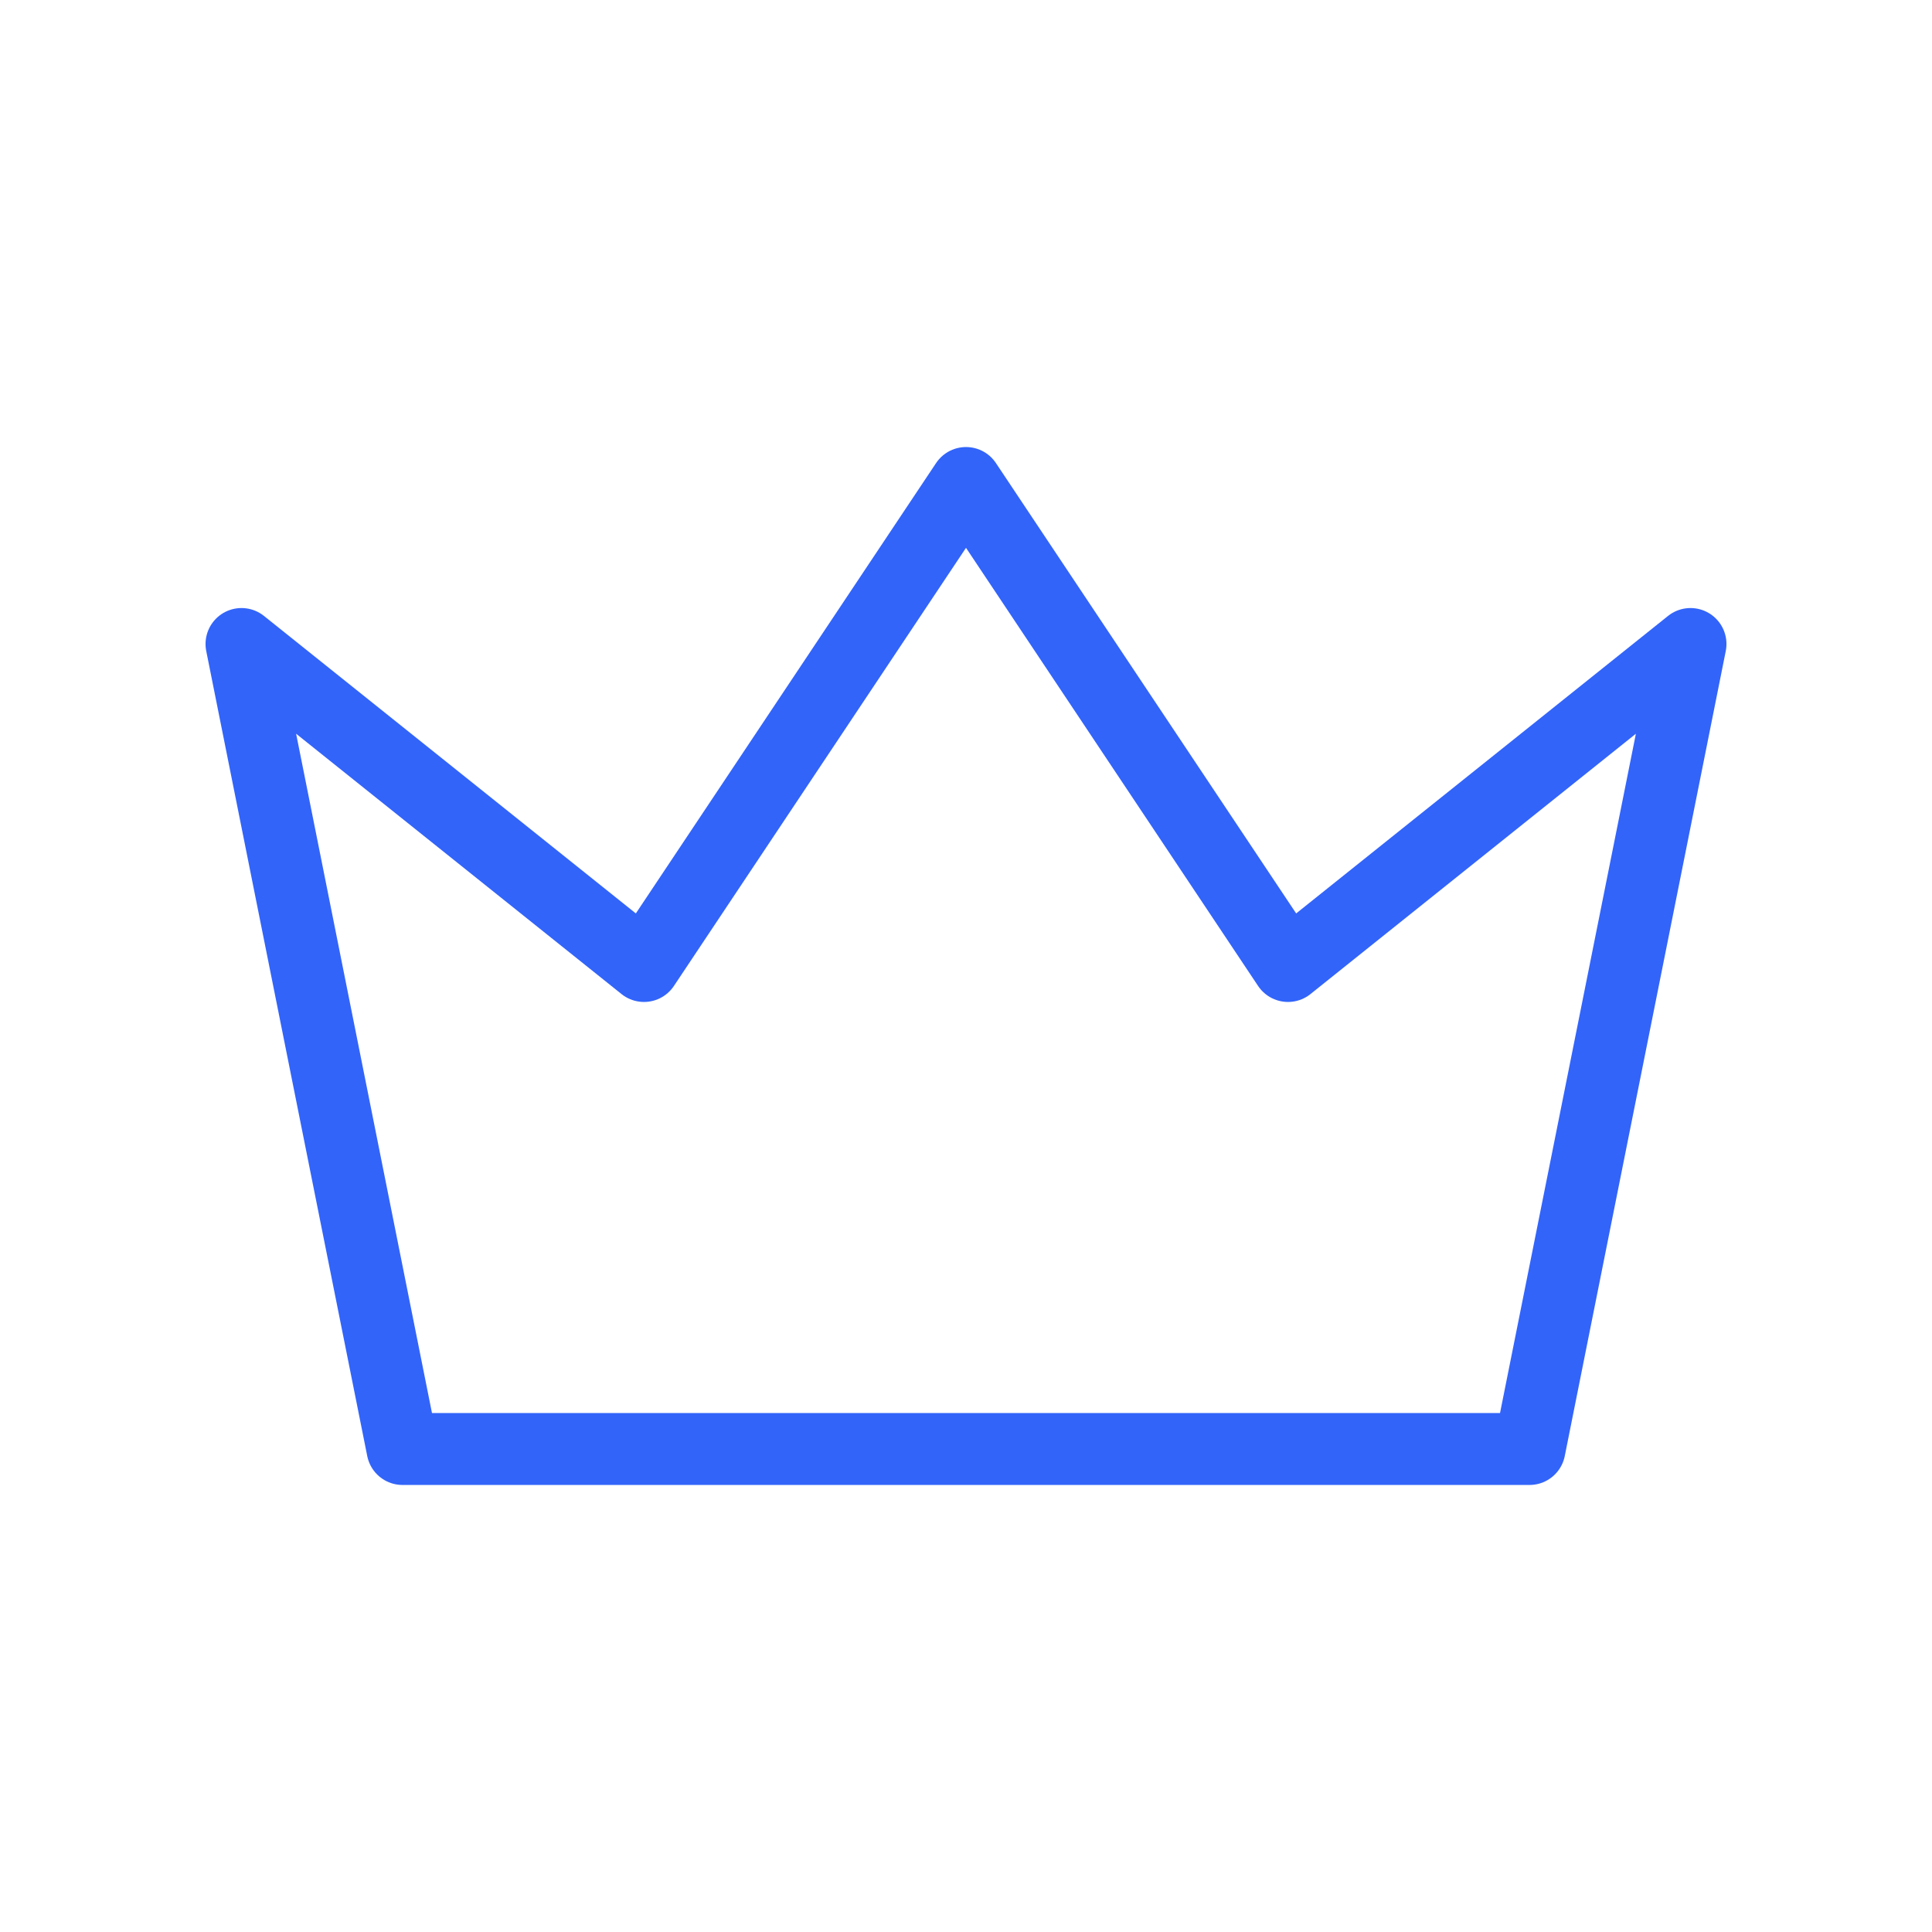 <?xml version="1.0" encoding="utf-8"?>
<!-- Generator: Adobe Illustrator 27.5.0, SVG Export Plug-In . SVG Version: 6.00 Build 0)  -->
<svg version="1.1" id="Capa_1" xmlns="http://www.w3.org/2000/svg" xmlns:xlink="http://www.w3.org/1999/xlink" x="0px" y="0px"
	 viewBox="0 0 72 72" style="enable-background:new 0 0 72 72;" xml:space="preserve">
<style type="text/css">
	.st0{fill:none;stroke:#3264FA;stroke-width:2.68;stroke-linecap:round;stroke-linejoin:round;}
</style>
<path class="st0" d="M36,18l12,18l15-12l-6,30H15L9,24l15,12L36,18z"/>
</svg>
